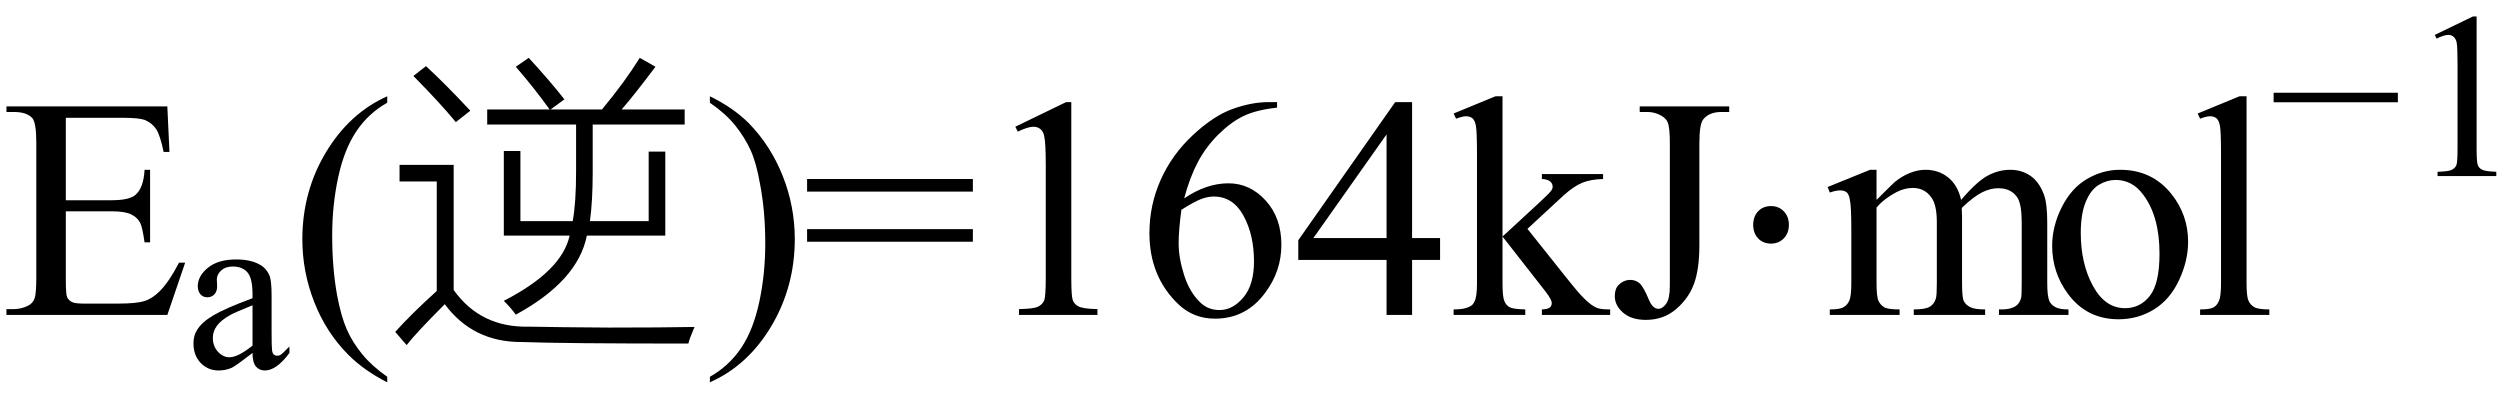 <svg xmlns="http://www.w3.org/2000/svg" xmlns:xlink="http://www.w3.org/1999/xlink" stroke-dasharray="none" shape-rendering="auto" font-family="'Dialog'" width="127" text-rendering="auto" fill-opacity="1" contentScriptType="text/ecmascript" color-interpolation="auto" color-rendering="auto" preserveAspectRatio="xMidYMid meet" font-size="12" fill="black" stroke="black" image-rendering="auto" stroke-miterlimit="10" zoomAndPan="magnify" version="1.0" stroke-linecap="square" stroke-linejoin="miter" contentStyleType="text/css" font-style="normal" height="20" stroke-width="1" stroke-dashoffset="0" font-weight="normal" stroke-opacity="1"><defs id="genericDefs"/><g><g text-rendering="optimizeLegibility" transform="translate(0,16)" color-rendering="optimizeQuality" color-interpolation="linearRGB" image-rendering="optimizeQuality"><path d="M3.344 -10.016 L3.344 -5.828 L5.672 -5.828 Q6.578 -5.828 6.891 -6.109 Q7.297 -6.469 7.344 -7.375 L7.625 -7.375 L7.625 -3.688 L7.344 -3.688 Q7.234 -4.453 7.125 -4.672 Q6.984 -4.953 6.664 -5.109 Q6.344 -5.266 5.672 -5.266 L3.344 -5.266 L3.344 -1.766 Q3.344 -1.062 3.406 -0.914 Q3.469 -0.766 3.625 -0.672 Q3.781 -0.578 4.219 -0.578 L6.016 -0.578 Q6.922 -0.578 7.328 -0.703 Q7.734 -0.828 8.109 -1.203 Q8.594 -1.688 9.094 -2.656 L9.406 -2.656 L8.5 0 L0.328 0 L0.328 -0.297 L0.703 -0.297 Q1.078 -0.297 1.422 -0.469 Q1.672 -0.594 1.758 -0.844 Q1.844 -1.094 1.844 -1.875 L1.844 -8.75 Q1.844 -9.766 1.641 -10 Q1.359 -10.312 0.703 -10.312 L0.328 -10.312 L0.328 -10.594 L8.5 -10.594 L8.609 -8.281 L8.312 -8.281 Q8.141 -9.109 7.945 -9.422 Q7.75 -9.734 7.359 -9.906 Q7.047 -10.016 6.25 -10.016 L3.344 -10.016 Z" stroke="none"/></g><g text-rendering="optimizeLegibility" transform="translate(9.406,18.711)" color-rendering="optimizeQuality" color-interpolation="linearRGB" image-rendering="optimizeQuality"><path d="M3.422 -0.781 Q2.594 -0.141 2.375 -0.031 Q2.062 0.109 1.703 0.109 Q1.156 0.109 0.789 -0.273 Q0.422 -0.656 0.422 -1.266 Q0.422 -1.672 0.609 -1.953 Q0.844 -2.344 1.438 -2.695 Q2.031 -3.047 3.422 -3.562 L3.422 -3.766 Q3.422 -4.578 3.164 -4.875 Q2.906 -5.172 2.422 -5.172 Q2.047 -5.172 1.828 -4.969 Q1.609 -4.766 1.609 -4.516 L1.625 -4.172 Q1.625 -3.906 1.484 -3.758 Q1.344 -3.609 1.125 -3.609 Q0.906 -3.609 0.773 -3.766 Q0.641 -3.922 0.641 -4.172 Q0.641 -4.688 1.156 -5.109 Q1.672 -5.531 2.594 -5.531 Q3.312 -5.531 3.766 -5.281 Q4.109 -5.109 4.281 -4.719 Q4.391 -4.469 4.391 -3.688 L4.391 -1.859 Q4.391 -1.094 4.414 -0.922 Q4.438 -0.75 4.508 -0.695 Q4.578 -0.641 4.672 -0.641 Q4.766 -0.641 4.828 -0.672 Q4.953 -0.75 5.297 -1.109 L5.297 -0.781 Q4.641 0.109 4.047 0.109 Q3.766 0.109 3.594 -0.094 Q3.422 -0.297 3.422 -0.781 ZM3.422 -1.156 L3.422 -3.203 Q2.531 -2.844 2.281 -2.703 Q1.812 -2.438 1.609 -2.156 Q1.406 -1.875 1.406 -1.547 Q1.406 -1.125 1.664 -0.844 Q1.922 -0.562 2.25 -0.562 Q2.688 -0.562 3.422 -1.156 Z" stroke="none"/></g><g text-rendering="optimizeLegibility" transform="translate(14.703,16)" color-rendering="optimizeQuality" color-interpolation="linearRGB" image-rendering="optimizeQuality"><path d="M4.969 3.141 L4.969 3.422 Q3.797 2.828 3 2.031 Q1.875 0.906 1.266 -0.641 Q0.656 -2.188 0.656 -3.844 Q0.656 -6.266 1.852 -8.258 Q3.047 -10.25 4.969 -11.109 L4.969 -10.781 Q4.016 -10.25 3.398 -9.328 Q2.781 -8.406 2.477 -6.992 Q2.172 -5.578 2.172 -4.047 Q2.172 -2.375 2.422 -1 Q2.625 0.078 2.914 0.734 Q3.203 1.391 3.695 1.992 Q4.188 2.594 4.969 3.141 Z" stroke="none"/><path d="M10.891 -4.031 L10.891 -8.328 L11.734 -8.328 L11.734 -4.766 L14.391 -4.766 Q14.562 -5.703 14.562 -7.281 L14.562 -9.672 L10.047 -9.672 L10.047 -10.438 L13.219 -10.438 Q12.422 -11.547 11.5 -12.609 L12.156 -13.062 Q13.234 -11.891 13.969 -10.953 L13.266 -10.438 L15.875 -10.438 Q17.031 -11.828 17.797 -13.062 L18.594 -12.609 Q17.516 -11.172 16.875 -10.438 L20.078 -10.438 L20.078 -9.672 L15.406 -9.672 L15.406 -7.219 Q15.406 -5.797 15.266 -4.766 L18.25 -4.766 L18.25 -8.297 L19.094 -8.297 L19.094 -4.031 L15.109 -4.031 Q14.656 -1.734 11.5 -0.016 Q11.266 -0.344 10.891 -0.719 Q13.844 -2.234 14.234 -4.031 L10.891 -4.031 ZM12.172 0.594 Q13.641 0.625 16.219 0.641 Q18.938 0.641 20.578 0.609 Q20.312 1.234 20.266 1.453 Q13.906 1.453 11.812 1.375 Q9.328 1.391 7.891 -0.547 Q6.438 0.906 5.953 1.531 L5.375 0.859 Q6.188 -0.047 7.484 -1.219 L7.484 -6.781 L5.594 -6.781 L5.594 -7.625 L8.344 -7.625 L8.344 -1.266 Q9.719 0.656 12.172 0.594 ZM8.453 -9.797 Q7.656 -10.766 6.297 -12.141 L6.938 -12.641 Q7.984 -11.672 9.188 -10.375 L8.453 -9.797 Z" stroke="none"/><path d="M21.359 -10.781 L21.359 -11.109 Q22.547 -10.531 23.344 -9.734 Q24.453 -8.594 25.062 -7.055 Q25.672 -5.516 25.672 -3.859 Q25.672 -1.438 24.484 0.562 Q23.297 2.562 21.359 3.422 L21.359 3.141 Q22.328 2.594 22.945 1.68 Q23.562 0.766 23.867 -0.656 Q24.172 -2.078 24.172 -3.625 Q24.172 -5.281 23.906 -6.656 Q23.719 -7.734 23.422 -8.383 Q23.125 -9.031 22.641 -9.633 Q22.156 -10.234 21.359 -10.781 ZM26.297 -6.906 L34.719 -6.906 L34.719 -6.266 L26.297 -6.266 L26.297 -6.906 ZM26.297 -4.359 L34.719 -4.359 L34.719 -3.719 L26.297 -3.719 L26.297 -4.359 ZM36.875 -9.562 L39.453 -10.812 L39.719 -10.812 L39.719 -1.875 Q39.719 -0.984 39.789 -0.766 Q39.859 -0.547 40.094 -0.43 Q40.328 -0.312 41.047 -0.297 L41.047 0 L37.062 0 L37.062 -0.297 Q37.812 -0.312 38.031 -0.422 Q38.25 -0.531 38.336 -0.727 Q38.422 -0.922 38.422 -1.875 L38.422 -7.594 Q38.422 -8.75 38.344 -9.078 Q38.297 -9.328 38.148 -9.445 Q38 -9.562 37.797 -9.562 Q37.516 -9.562 37 -9.312 L36.875 -9.562 ZM50.172 -10.812 L50.172 -10.531 Q49.141 -10.422 48.492 -10.117 Q47.844 -9.812 47.203 -9.18 Q46.562 -8.547 46.148 -7.766 Q45.734 -6.984 45.453 -5.922 Q46.578 -6.688 47.703 -6.688 Q48.797 -6.688 49.594 -5.812 Q50.391 -4.938 50.391 -3.562 Q50.391 -2.234 49.578 -1.141 Q48.609 0.188 47.016 0.188 Q45.938 0.188 45.172 -0.531 Q43.688 -1.938 43.688 -4.156 Q43.688 -5.578 44.258 -6.859 Q44.828 -8.141 45.891 -9.133 Q46.953 -10.125 47.922 -10.469 Q48.891 -10.812 49.719 -10.812 L50.172 -10.812 ZM45.312 -5.344 Q45.172 -4.297 45.172 -3.641 Q45.172 -2.891 45.453 -2.016 Q45.734 -1.141 46.281 -0.625 Q46.672 -0.25 47.25 -0.25 Q47.922 -0.25 48.461 -0.891 Q49 -1.531 49 -2.719 Q49 -4.062 48.469 -5.039 Q47.938 -6.016 46.953 -6.016 Q46.656 -6.016 46.32 -5.891 Q45.984 -5.766 45.312 -5.344 ZM58.453 -3.906 L58.453 -2.797 L57.031 -2.797 L57.031 0 L55.734 0 L55.734 -2.797 L51.25 -2.797 L51.25 -3.797 L56.172 -10.812 L57.031 -10.812 L57.031 -3.906 L58.453 -3.906 ZM55.734 -3.906 L55.734 -9.172 L52.016 -3.906 L55.734 -3.906 ZM61.625 -11.109 L61.625 -3.984 L63.438 -5.656 Q64.016 -6.188 64.109 -6.328 Q64.172 -6.422 64.172 -6.516 Q64.172 -6.672 64.047 -6.781 Q63.922 -6.891 63.625 -6.906 L63.625 -7.156 L66.734 -7.156 L66.734 -6.906 Q66.094 -6.891 65.664 -6.711 Q65.234 -6.531 64.734 -6.078 L62.891 -4.375 L64.734 -2.062 Q65.5 -1.094 65.766 -0.844 Q66.141 -0.469 66.422 -0.359 Q66.609 -0.281 67.094 -0.281 L67.094 0 L63.625 0 L63.625 -0.281 Q63.922 -0.297 64.023 -0.375 Q64.125 -0.453 64.125 -0.609 Q64.125 -0.781 63.812 -1.188 L61.625 -3.984 L61.625 -1.609 Q61.625 -0.922 61.719 -0.703 Q61.812 -0.484 61.992 -0.391 Q62.172 -0.297 62.781 -0.281 L62.781 0 L59.141 0 L59.141 -0.281 Q59.688 -0.281 59.953 -0.422 Q60.125 -0.5 60.203 -0.688 Q60.328 -0.938 60.328 -1.578 L60.328 -8.094 Q60.328 -9.328 60.273 -9.609 Q60.219 -9.891 60.094 -9.992 Q59.969 -10.094 59.766 -10.094 Q59.594 -10.094 59.266 -9.969 L59.141 -10.234 L61.266 -11.109 L61.625 -11.109 ZM68.594 -10.312 L68.594 -10.594 L73.141 -10.594 L73.141 -10.312 L72.75 -10.312 Q72.109 -10.312 71.812 -9.922 Q71.625 -9.672 71.625 -8.719 L71.625 -3.547 Q71.625 -2.344 71.359 -1.602 Q71.094 -0.859 70.453 -0.305 Q69.812 0.25 68.906 0.25 Q68.172 0.25 67.75 -0.117 Q67.328 -0.484 67.328 -0.953 Q67.328 -1.344 67.531 -1.531 Q67.781 -1.781 68.125 -1.781 Q68.375 -1.781 68.578 -1.617 Q68.781 -1.453 69.078 -0.734 Q69.266 -0.312 69.547 -0.312 Q69.75 -0.312 69.938 -0.57 Q70.125 -0.828 70.125 -1.484 L70.125 -8.719 Q70.125 -9.531 70.016 -9.781 Q69.938 -9.984 69.688 -10.125 Q69.359 -10.312 68.984 -10.312 L68.594 -10.312 Z" stroke="none"/><path d="M75.266 -5.531 Q75.656 -5.531 75.914 -5.266 Q76.172 -5 76.172 -4.578 Q76.172 -4.156 75.914 -3.891 Q75.656 -3.625 75.266 -3.625 Q74.859 -3.625 74.609 -3.891 Q74.359 -4.156 74.359 -4.578 Q74.359 -5 74.609 -5.266 Q74.859 -5.531 75.266 -5.531 Z" stroke="none"/><path d="M80.625 -5.844 Q81.406 -6.625 81.547 -6.75 Q81.906 -7.047 82.312 -7.211 Q82.719 -7.375 83.109 -7.375 Q83.781 -7.375 84.266 -6.984 Q84.75 -6.594 84.922 -5.844 Q85.719 -6.781 86.273 -7.078 Q86.828 -7.375 87.422 -7.375 Q87.984 -7.375 88.43 -7.078 Q88.875 -6.781 89.125 -6.125 Q89.297 -5.672 89.297 -4.703 L89.297 -1.625 Q89.297 -0.953 89.406 -0.703 Q89.484 -0.531 89.695 -0.406 Q89.906 -0.281 90.375 -0.281 L90.375 0 L86.844 0 L86.844 -0.281 L87 -0.281 Q87.453 -0.281 87.719 -0.469 Q87.891 -0.594 87.969 -0.859 Q88 -1 88 -1.625 L88 -4.703 Q88 -5.578 87.797 -5.938 Q87.484 -6.438 86.812 -6.438 Q86.406 -6.438 85.984 -6.227 Q85.562 -6.016 84.969 -5.453 L84.953 -5.375 L84.969 -5.031 L84.969 -1.625 Q84.969 -0.891 85.055 -0.711 Q85.141 -0.531 85.367 -0.406 Q85.594 -0.281 86.141 -0.281 L86.141 0 L82.516 0 L82.516 -0.281 Q83.109 -0.281 83.336 -0.422 Q83.562 -0.562 83.641 -0.844 Q83.688 -0.984 83.688 -1.625 L83.688 -4.703 Q83.688 -5.578 83.422 -5.953 Q83.078 -6.453 82.469 -6.453 Q82.047 -6.453 81.625 -6.234 Q80.984 -5.891 80.625 -5.453 L80.625 -1.625 Q80.625 -0.922 80.727 -0.711 Q80.828 -0.5 81.016 -0.391 Q81.203 -0.281 81.797 -0.281 L81.797 0 L78.25 0 L78.25 -0.281 Q78.75 -0.281 78.945 -0.391 Q79.141 -0.5 79.242 -0.727 Q79.344 -0.953 79.344 -1.625 L79.344 -4.359 Q79.344 -5.531 79.266 -5.875 Q79.219 -6.141 79.102 -6.234 Q78.984 -6.328 78.781 -6.328 Q78.562 -6.328 78.25 -6.219 L78.141 -6.5 L80.297 -7.375 L80.625 -7.375 L80.625 -5.844 ZM93 -7.375 Q94.625 -7.375 95.609 -6.141 Q96.453 -5.078 96.453 -3.719 Q96.453 -2.75 95.992 -1.766 Q95.531 -0.781 94.719 -0.281 Q93.906 0.219 92.922 0.219 Q91.297 0.219 90.344 -1.078 Q89.547 -2.156 89.547 -3.516 Q89.547 -4.5 90.031 -5.469 Q90.516 -6.438 91.312 -6.906 Q92.109 -7.375 93 -7.375 ZM92.766 -6.859 Q92.344 -6.859 91.93 -6.617 Q91.516 -6.375 91.258 -5.758 Q91 -5.141 91 -4.172 Q91 -2.609 91.617 -1.477 Q92.234 -0.344 93.25 -0.344 Q94.016 -0.344 94.508 -0.969 Q95 -1.594 95 -3.109 Q95 -5.016 94.172 -6.109 Q93.625 -6.859 92.766 -6.859 Z" stroke="none"/></g><g text-rendering="optimizeLegibility" transform="translate(111.156,16)" color-rendering="optimizeQuality" color-interpolation="linearRGB" image-rendering="optimizeQuality"><path d="M2.969 -11.109 L2.969 -1.625 Q2.969 -0.953 3.062 -0.734 Q3.156 -0.516 3.359 -0.398 Q3.562 -0.281 4.125 -0.281 L4.125 0 L0.609 0 L0.609 -0.281 Q1.109 -0.281 1.289 -0.383 Q1.469 -0.484 1.57 -0.719 Q1.672 -0.953 1.672 -1.625 L1.672 -8.125 Q1.672 -9.328 1.617 -9.609 Q1.562 -9.891 1.438 -9.992 Q1.312 -10.094 1.125 -10.094 Q0.922 -10.094 0.609 -9.969 L0.484 -10.234 L2.609 -11.109 L2.969 -11.109 Z" stroke="none"/></g><g text-rendering="optimizeLegibility" transform="translate(115.281,8.945)" color-rendering="optimizeQuality" color-interpolation="linearRGB" image-rendering="optimizeQuality"><path d="M6.531 -3.75 L0.219 -3.75 L0.219 -4.234 L6.531 -4.234 L6.531 -3.75 ZM8.406 -7.172 L10.344 -8.109 L10.531 -8.109 L10.531 -1.406 Q10.531 -0.734 10.586 -0.57 Q10.641 -0.406 10.82 -0.32 Q11 -0.234 11.531 -0.219 L11.531 0 L8.547 0 L8.547 -0.219 Q9.109 -0.234 9.273 -0.32 Q9.438 -0.406 9.5 -0.547 Q9.562 -0.688 9.562 -1.406 L9.562 -5.688 Q9.562 -6.562 9.516 -6.797 Q9.469 -6.984 9.359 -7.078 Q9.25 -7.172 9.094 -7.172 Q8.875 -7.172 8.5 -6.984 L8.406 -7.172 Z" stroke="none"/></g></g></svg>